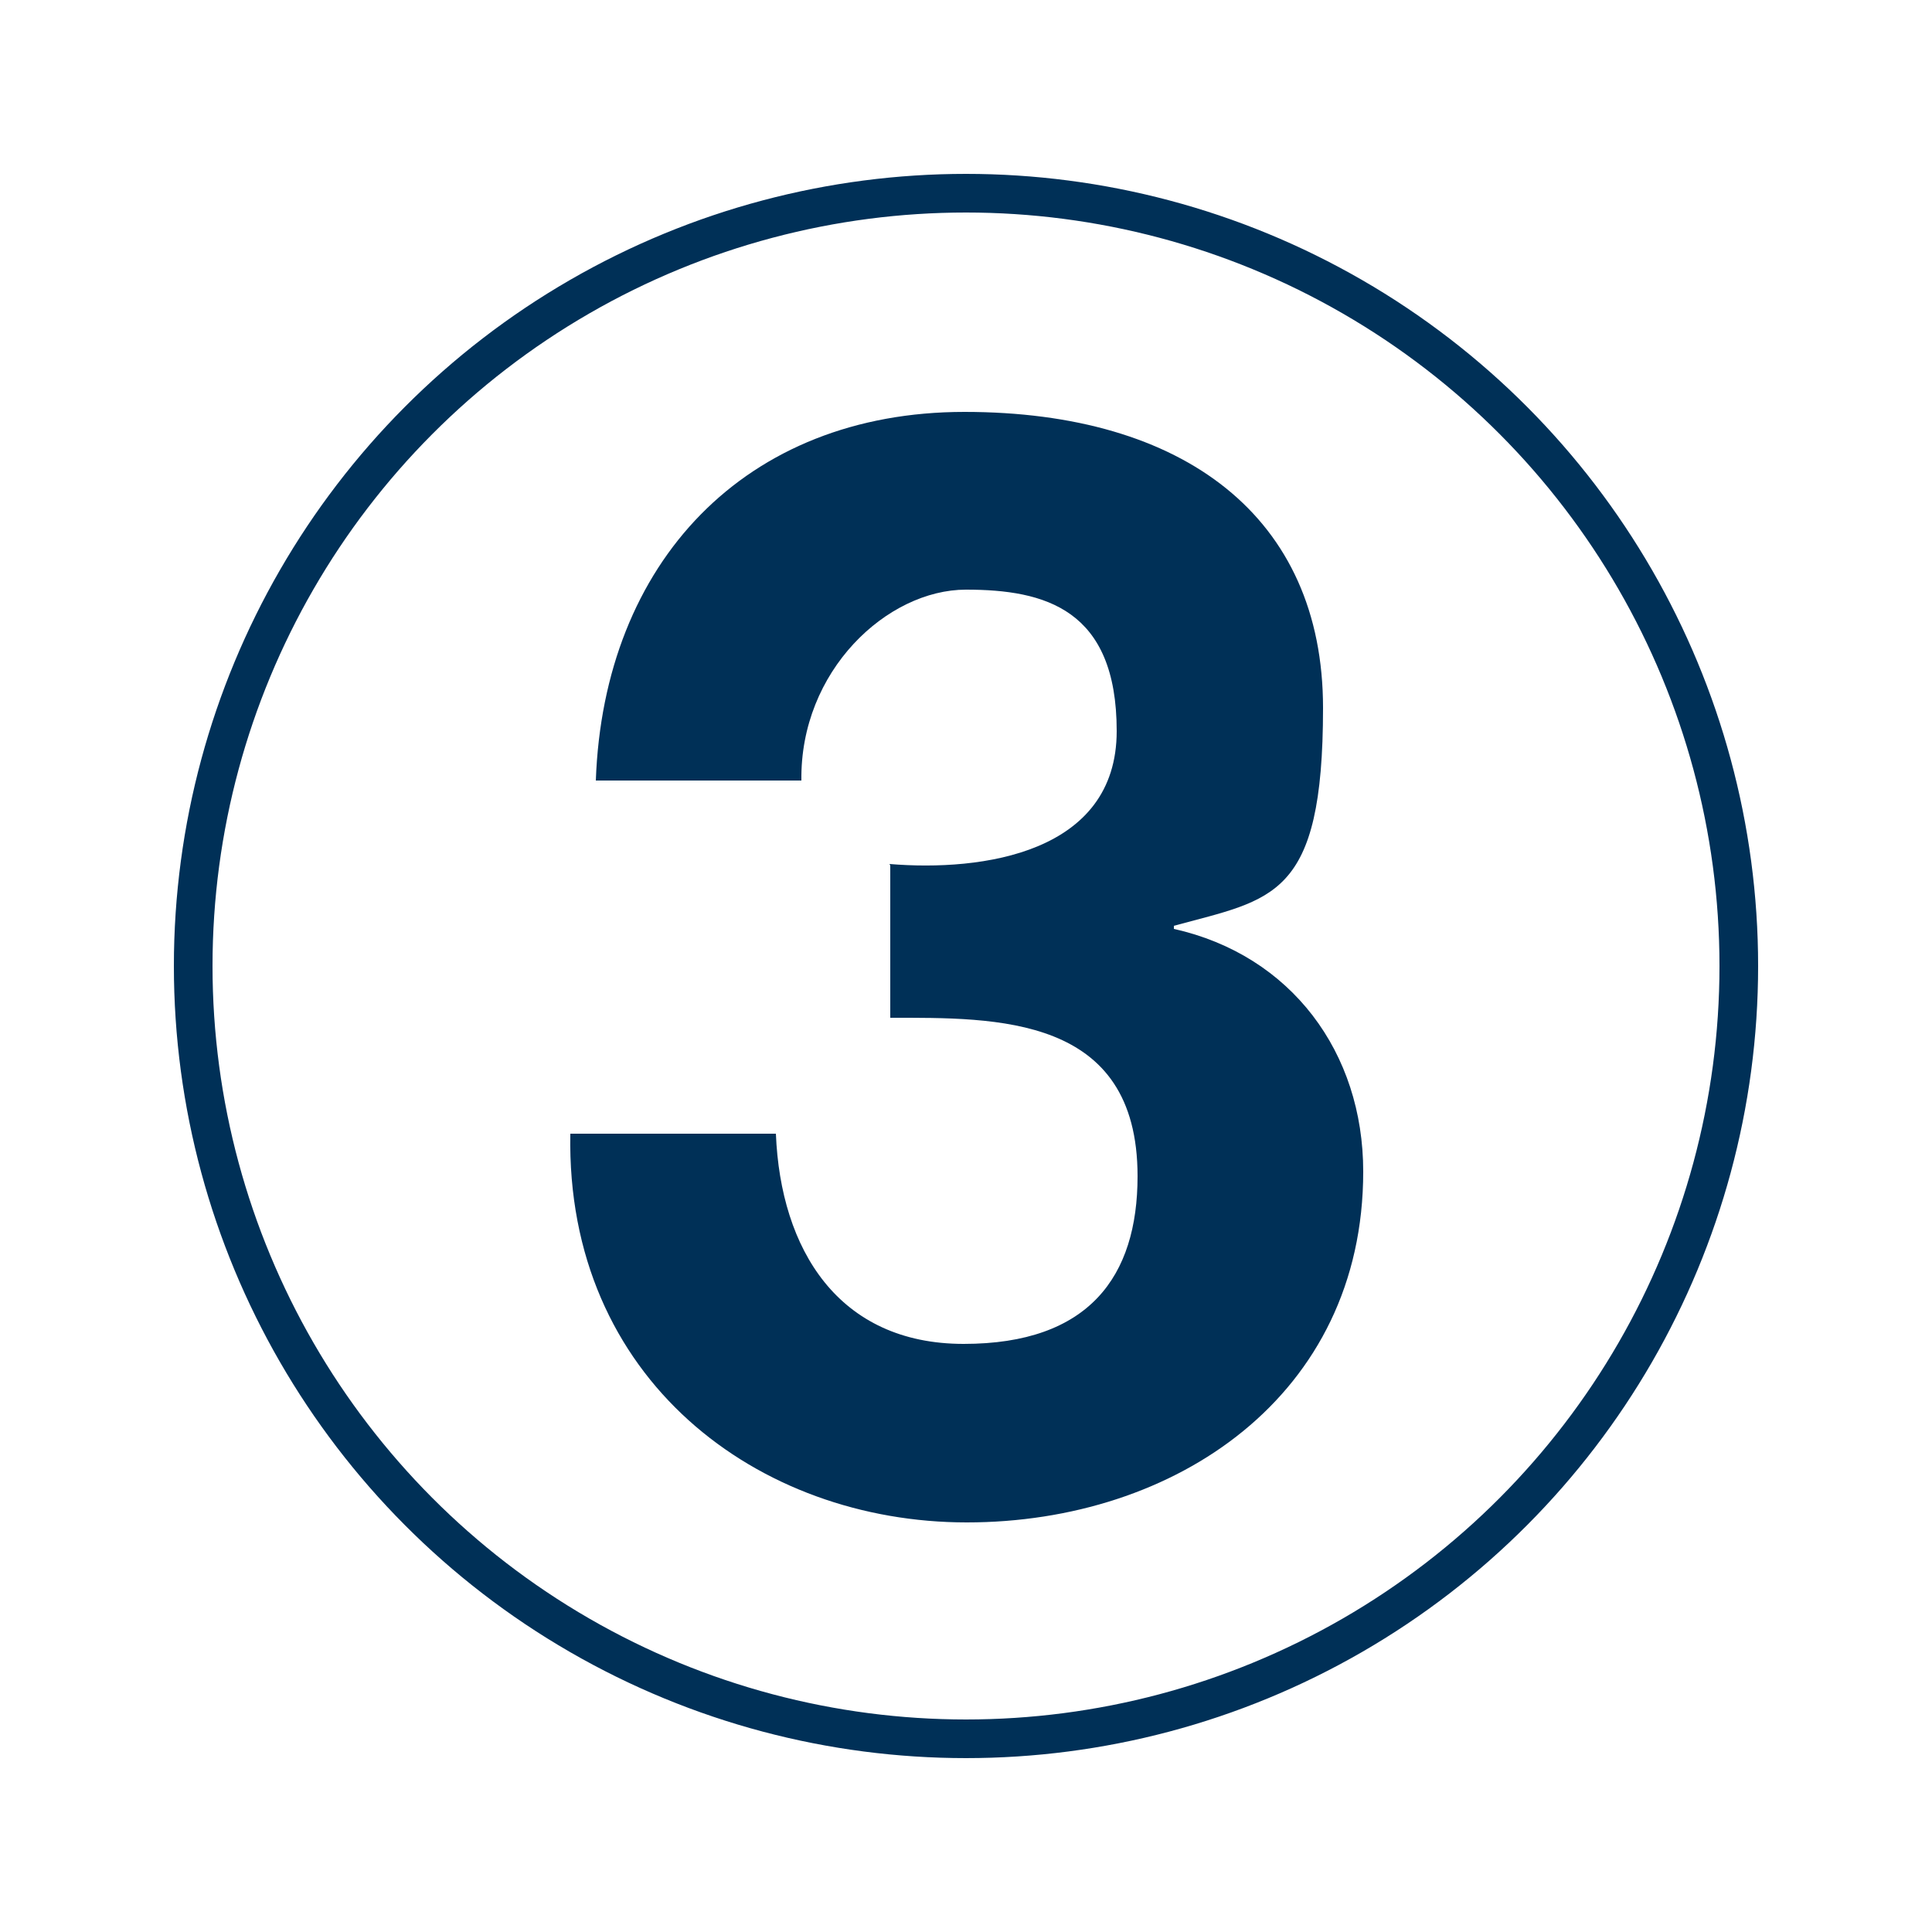 <?xml version="1.0" encoding="UTF-8"?>
<svg id="Layer_1" xmlns="http://www.w3.org/2000/svg" version="1.1" viewBox="0 0 250 250">
  <!-- Generator: Adobe Illustrator 29.2.1, SVG Export Plug-In . SVG Version: 2.1.0 Build 116)  -->
  <defs>
    <style>
      .st0 {
        fill: #003057;
      }

      .st1, .st2 {
        fill: none;
        stroke: #003057;
        stroke-miterlimit: 10;
      }

      .st1, .st3 {
        display: none;
      }

      .st2 {
        stroke-width: 5px;
      }
    </style>
  </defs>
  <g class="st3">
    <path class="st0" d="M139.9,194h-28v-89.6h-34.7v-21.1c19.5.4,37.5-6.3,40.4-27.4h22.3v138.1Z"/>
  </g>
  <g class="st3">
    <path class="st0" d="M77.5,110.4c-1-31.6,17-55.8,50.1-55.8s47.3,16.2,47.3,43.2-11,32.2-24.7,41.8c-13.6,9.7-29.8,17.6-39.8,31.8h65.3v24.1h-101.4c.2-32,19.7-45.6,43.6-61.7,12.2-8.3,28.8-16.8,29-33.7,0-13-8.7-21.3-20.7-21.3s-21.9,17.2-21.9,31.8h-26.8Z"/>
  </g>
  <path class="st0" d="M115.1,111.8c12,1,29.4-1.4,29.4-17.2s-9.3-18.3-19.5-18.3-21.5,10.5-21.3,24.7h-26.6c1-28.2,19.3-47.7,47.7-47.7s46.4,13.6,46.4,38.3-6.5,24.7-19.3,28.2v.4c15.2,3.4,24.5,16,24.5,31.4,0,29-24.3,45.4-51.3,45.4s-51.9-18.5-51.3-50.3h26.6c.6,15,8.1,27.2,24.3,27.2s22.5-8.7,22.5-21.7c0-20.9-18.3-20.5-32-20.5v-19.7Z"/>
  <circle class="st2" cx="125" cy="125" r="100"/>
  <line class="st1" x1="125" y1="9" x2="125" y2="295"/>
</svg>